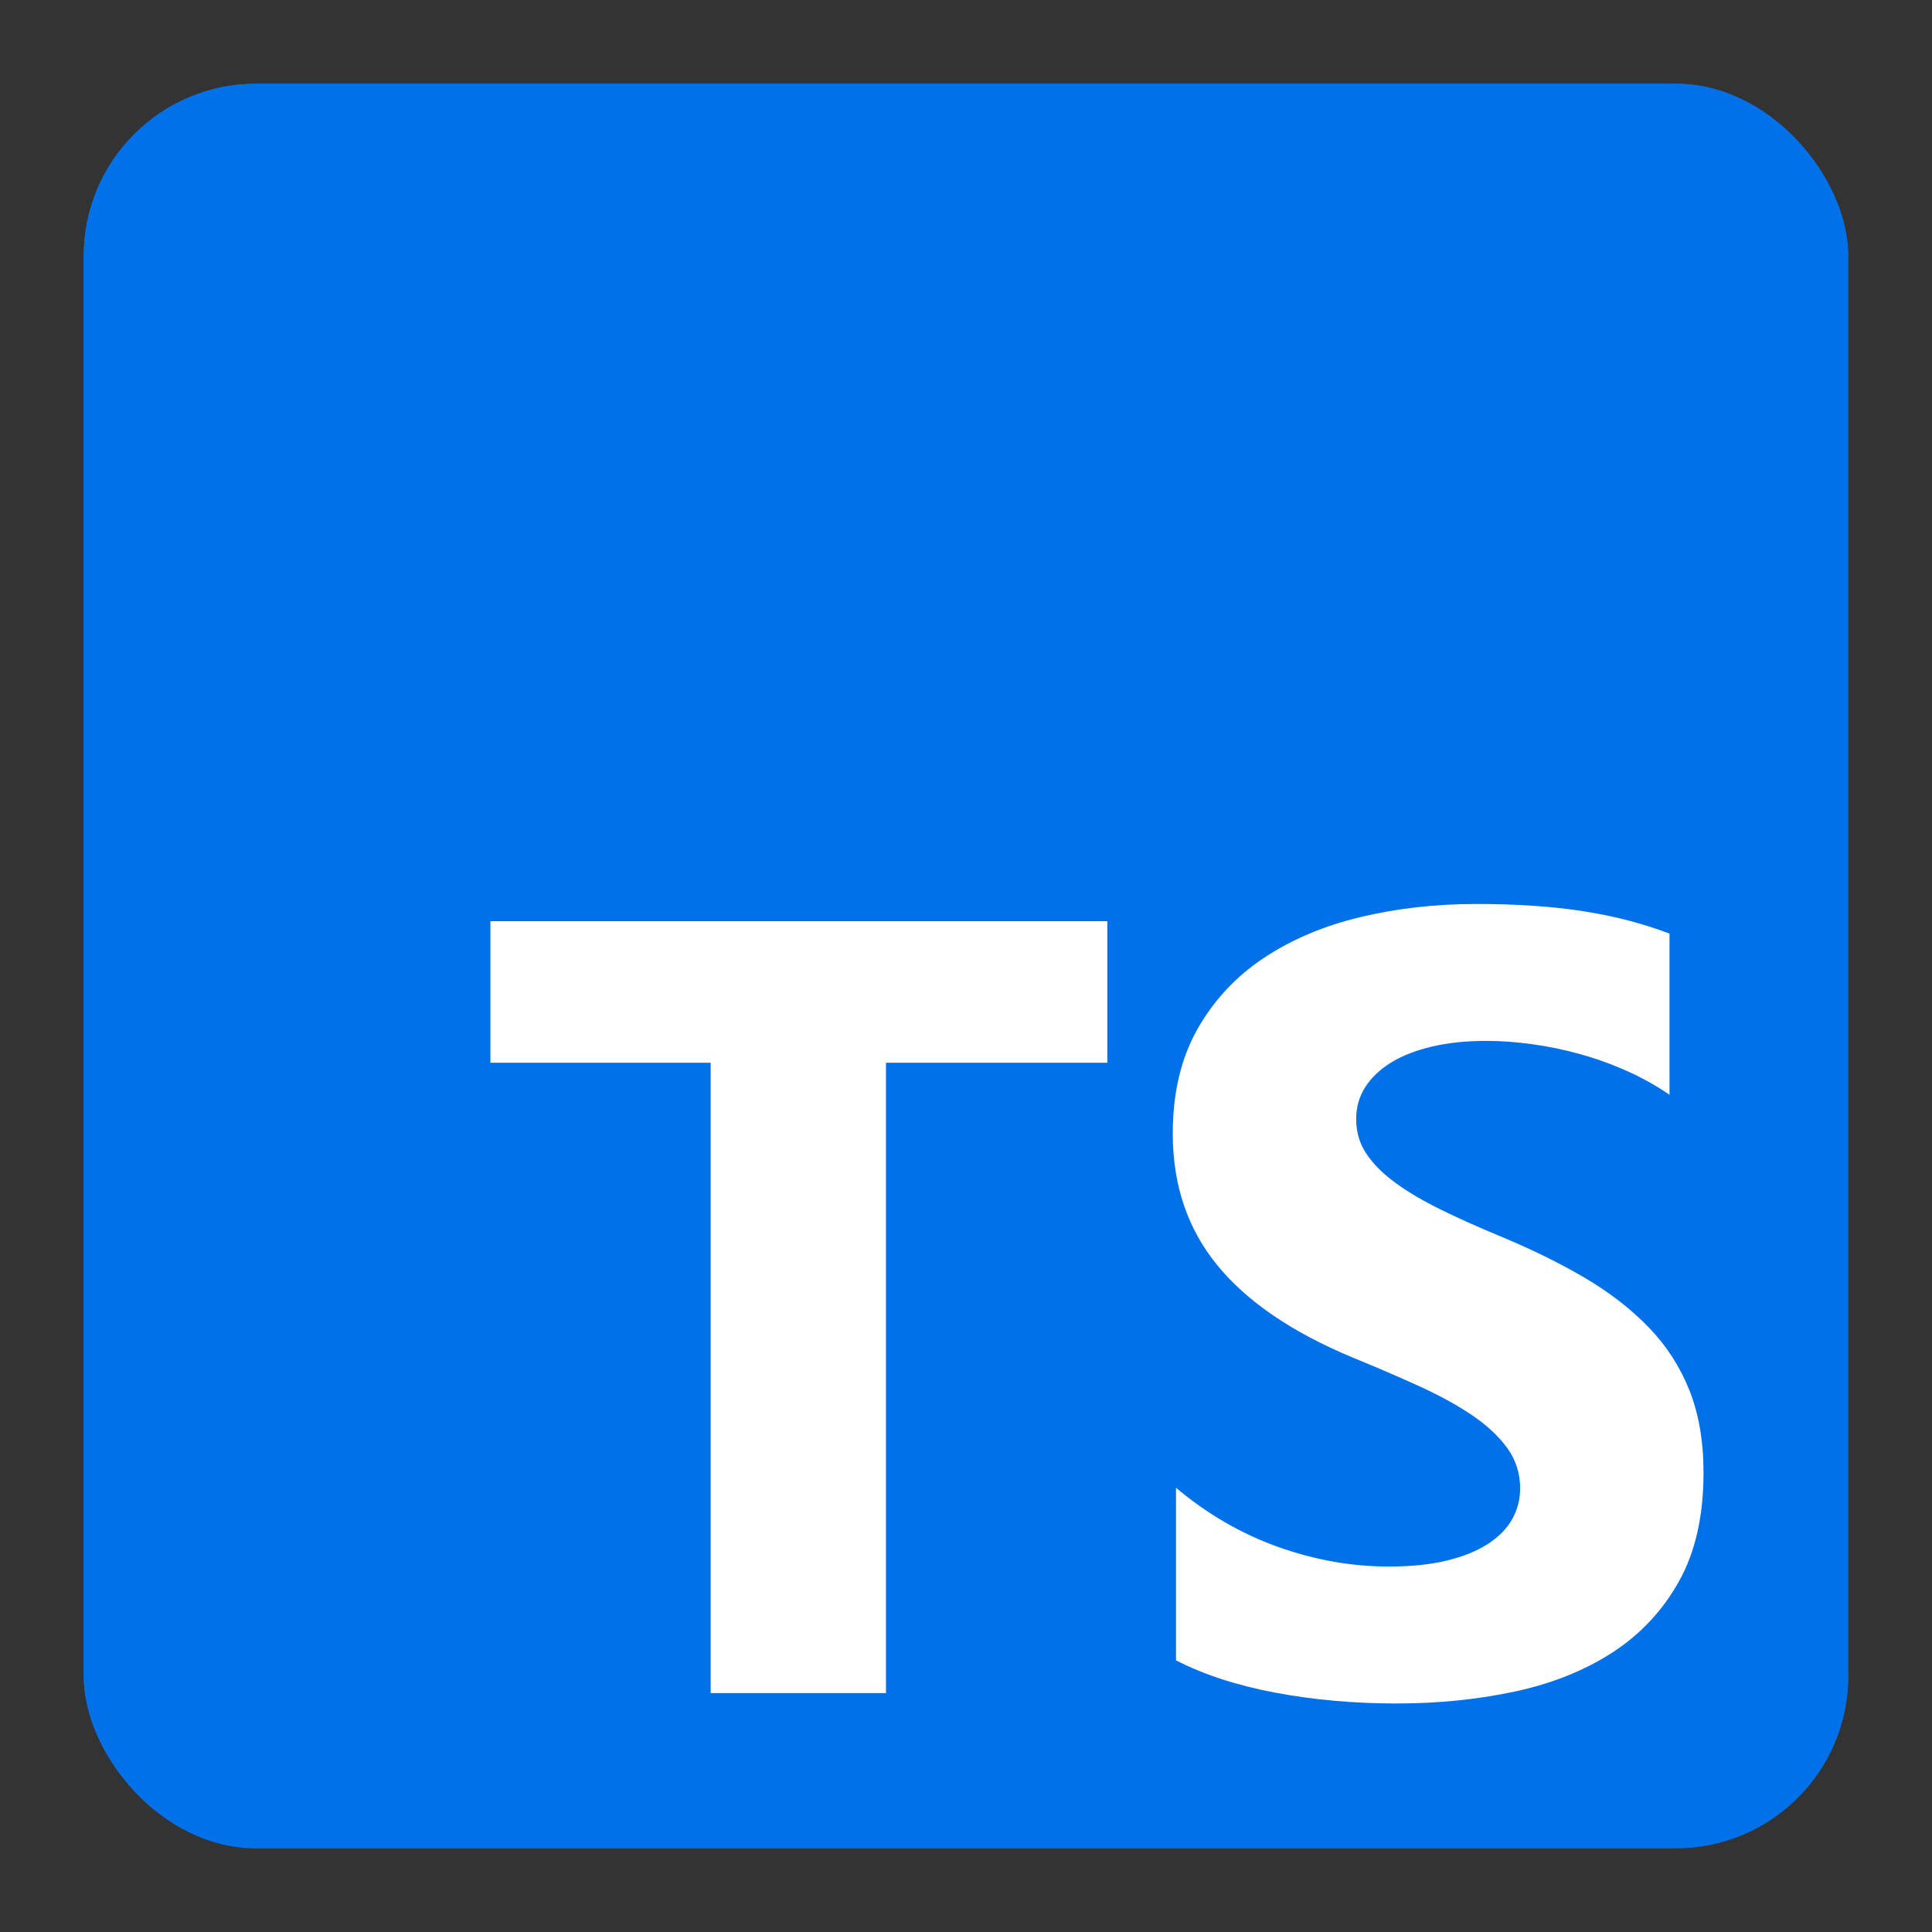 <?xml version="1.0" encoding="UTF-8"?><svg id="Livello_1" xmlns="http://www.w3.org/2000/svg" viewBox="0 0 50 50"><rect x="0" y="0" width="50" height="50" fill="#333333" stroke="none"/><defs><style>.cls-1{fill:#fff;fill-rule:evenodd;}.cls-1,.cls-2{stroke-width:0px;}.cls-2{fill:#0071e9;}</style></defs><rect class="cls-2" x="2.167" y="2.167" width="45.665" height="45.665" rx="4.459" ry="4.459"/><rect class="cls-2" x="2.167" y="2.167" width="45.665" height="45.665" rx="4.459" ry="4.459"/><path class="cls-1" d="m30.435,38.505v4.465c.726.372,1.584.651,2.575.837s2.036.279,3.134.279c1.07,0,2.087-.102,3.05-.307.963-.205,1.808-.542,2.534-1.012.726-.47,1.3-1.084,1.724-1.842s.635-1.695.635-2.811c0-.809-.121-1.519-.363-2.128s-.591-1.151-1.047-1.625c-.456-.474-1.003-.9-1.64-1.277s-1.356-.733-2.157-1.067c-.586-.242-1.112-.477-1.577-.705-.465-.228-.861-.46-1.186-.698-.326-.237-.577-.488-.754-.753-.177-.265-.265-.565-.265-.9,0-.307.079-.584.237-.83s.382-.458.67-.635c.289-.177.642-.314,1.061-.412.419-.098.884-.146,1.396-.146.372,0,.765.028,1.179.084.414.056.831.142,1.249.258.419.116.826.263,1.221.44.395.177.761.381,1.096.614v-4.172c-.679-.26-1.421-.453-2.226-.579s-1.729-.188-2.771-.188c-1.061,0-2.066.114-3.015.342s-1.784.584-2.506,1.067c-.721.484-1.291,1.1-1.71,1.849-.419.749-.628,1.644-.628,2.686,0,1.33.384,2.465,1.152,3.405.768.939,1.933,1.735,3.497,2.386.614.251,1.186.498,1.717.739s.989.493,1.375.753c.386.26.691.544.914.851.223.307.335.656.335,1.046,0,.288-.07.556-.209.802s-.351.46-.635.642-.637.323-1.061.426c-.423.102-.919.153-1.487.153-.968,0-1.926-.17-2.875-.509-.949-.339-1.829-.849-2.638-1.528h0Zm-7.506-11.001h5.728v-3.664h-15.965v3.664h5.7v16.314h4.537v-16.314Z"/></svg>